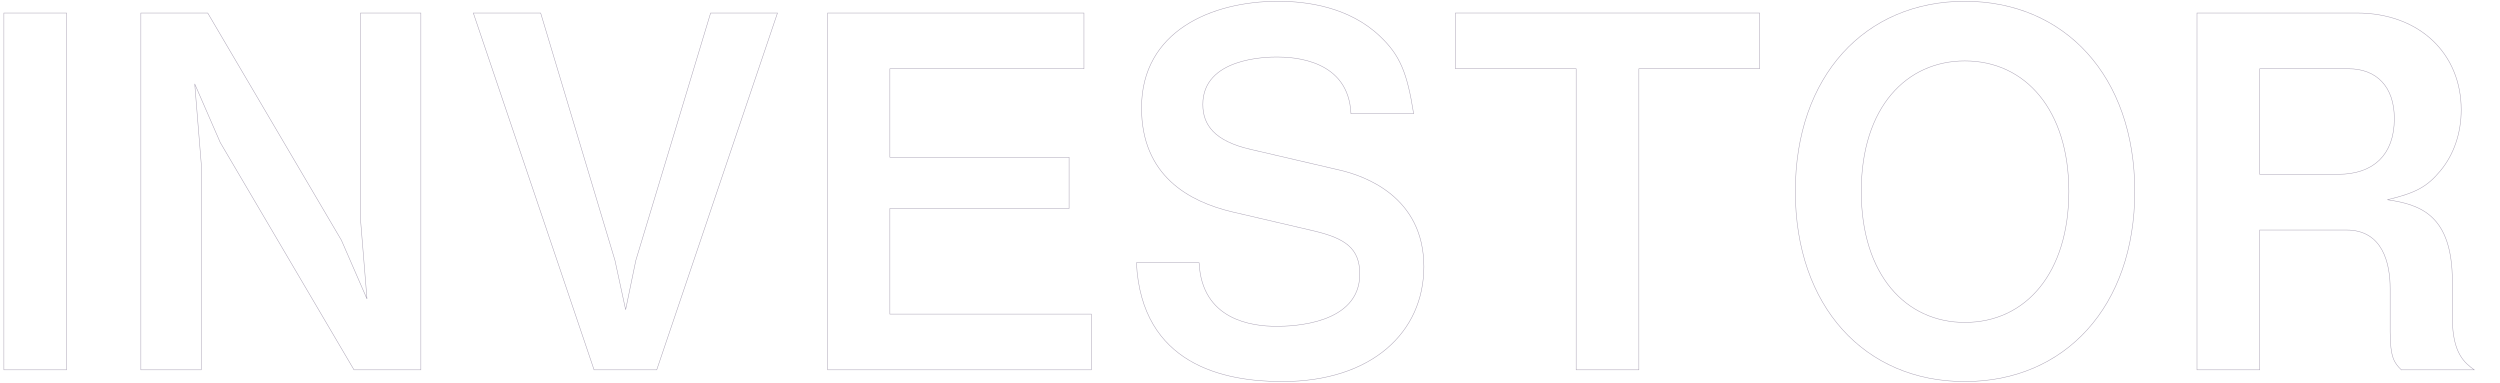 <?xml version="1.0" encoding="utf-8"?>
<!-- Generator: Adobe Illustrator 21.1.0, SVG Export Plug-In . SVG Version: 6.00 Build 0)  -->
<svg version="1.1" id="レイヤー_1" xmlns="http://www.w3.org/2000/svg" xmlns:xlink="http://www.w3.org/1999/xlink" x="0px"
	 y="0px" width="1606px" height="246px" viewBox="0 0 1606 246" style="enable-background:new 0 0 1606 246;" xml:space="preserve">
<style type="text/css">
	.st0{fill:none;stroke:#A69EB1;stroke-width:0.3;}
</style>
<g>
	<path class="st0" d="M2.494,237.579V8.362h40.27v229.217H2.494z"/>
	<path class="st0" d="M227.406,237.579L141.498,91.571l-16.406-37.68l4.176,51.182v132.506H90.489V8.362h42.954l85.909,146.008
		l16.406,37.68l-4.176-51.181V8.362h38.778v229.217H227.406z"/>
	<path class="st0" d="M421.895,237.579h-40.27L304.068,8.362h43.252l47.727,158.882l6.861,31.714l6.563-31.714L456.497,8.362h42.954
		L421.895,237.579z"/>
	<path class="st0" d="M531.67,237.579V8.362h164.658v35.796H571.642v56.833h115.142v32.97H571.642v67.822h129.459v35.796H531.67z"/>
	<path class="st0" d="M823.703,245.115c-37.286,0-90.383-10.676-93.664-76.301h40.27c1.79,36.737,33.707,40.819,49.815,40.819
		c10.142,0,53.395-1.256,53.395-33.598c0-16.642-9.546-22.922-29.233-27.632l-52.499-12.245
		c-28.04-6.595-58.466-23.236-58.466-66.882c0-49.297,45.042-68.45,87.698-68.45c18.196,0,45.639,3.454,65.625,22.607
		c12.528,11.932,17.301,22.922,21.477,49.611h-40.27c-1.491-34.54-36.392-36.424-47.429-36.424c-7.159,0-47.727,0.628-47.727,30.458
		c0,13.188,7.457,23.55,30.724,28.888l56.677,13.188c16.704,3.768,54.587,17.27,54.587,62.171
		C914.683,213.401,881.274,245.115,823.703,245.115z"/>
	<path class="st0" d="M1052.797,44.158v193.421h-40.27V44.158h-77.557V8.362h195.383v35.796H1052.797z"/>
	<path class="st0" d="M1262.202,245.115c-64.431,0-108.877-48.355-108.877-122.145c0-74.103,44.744-122.144,108.877-122.144
		c64.134,0,109.176,48.041,109.176,122.144C1371.378,196.76,1326.634,245.115,1262.202,245.115z M1262.202,39.134
		c-37.286,0-66.52,29.516-66.52,83.837c0,54.008,28.935,84.15,66.52,84.15c39.375,0,66.818-32.026,66.818-84.15
		C1329.021,70.848,1301.279,39.134,1262.202,39.134z"/>
	<path class="st0" d="M1542.601,237.579c-4.475-4.396-7.159-7.85-7.159-24.491v-27.632c0-16.328-4.772-37.68-28.039-37.68h-55.781
		v89.803h-40.27V8.362h102.613c40.567,0,67.115,26.376,67.115,62.172c0,15.071-4.772,28.887-13.423,39.249
		c-8.353,10.048-15.511,14.13-34.006,18.525c21.18,3.141,41.762,9.734,41.762,52.752v23.235c0,22.921,8.054,28.888,14.02,33.283
		H1542.601z M1508.595,44.158h-56.974v67.823h50.411c22.372,0,36.094-12.246,36.094-35.796
		C1538.126,55.462,1526.493,44.158,1508.595,44.158z"/>
</g>
</svg>

